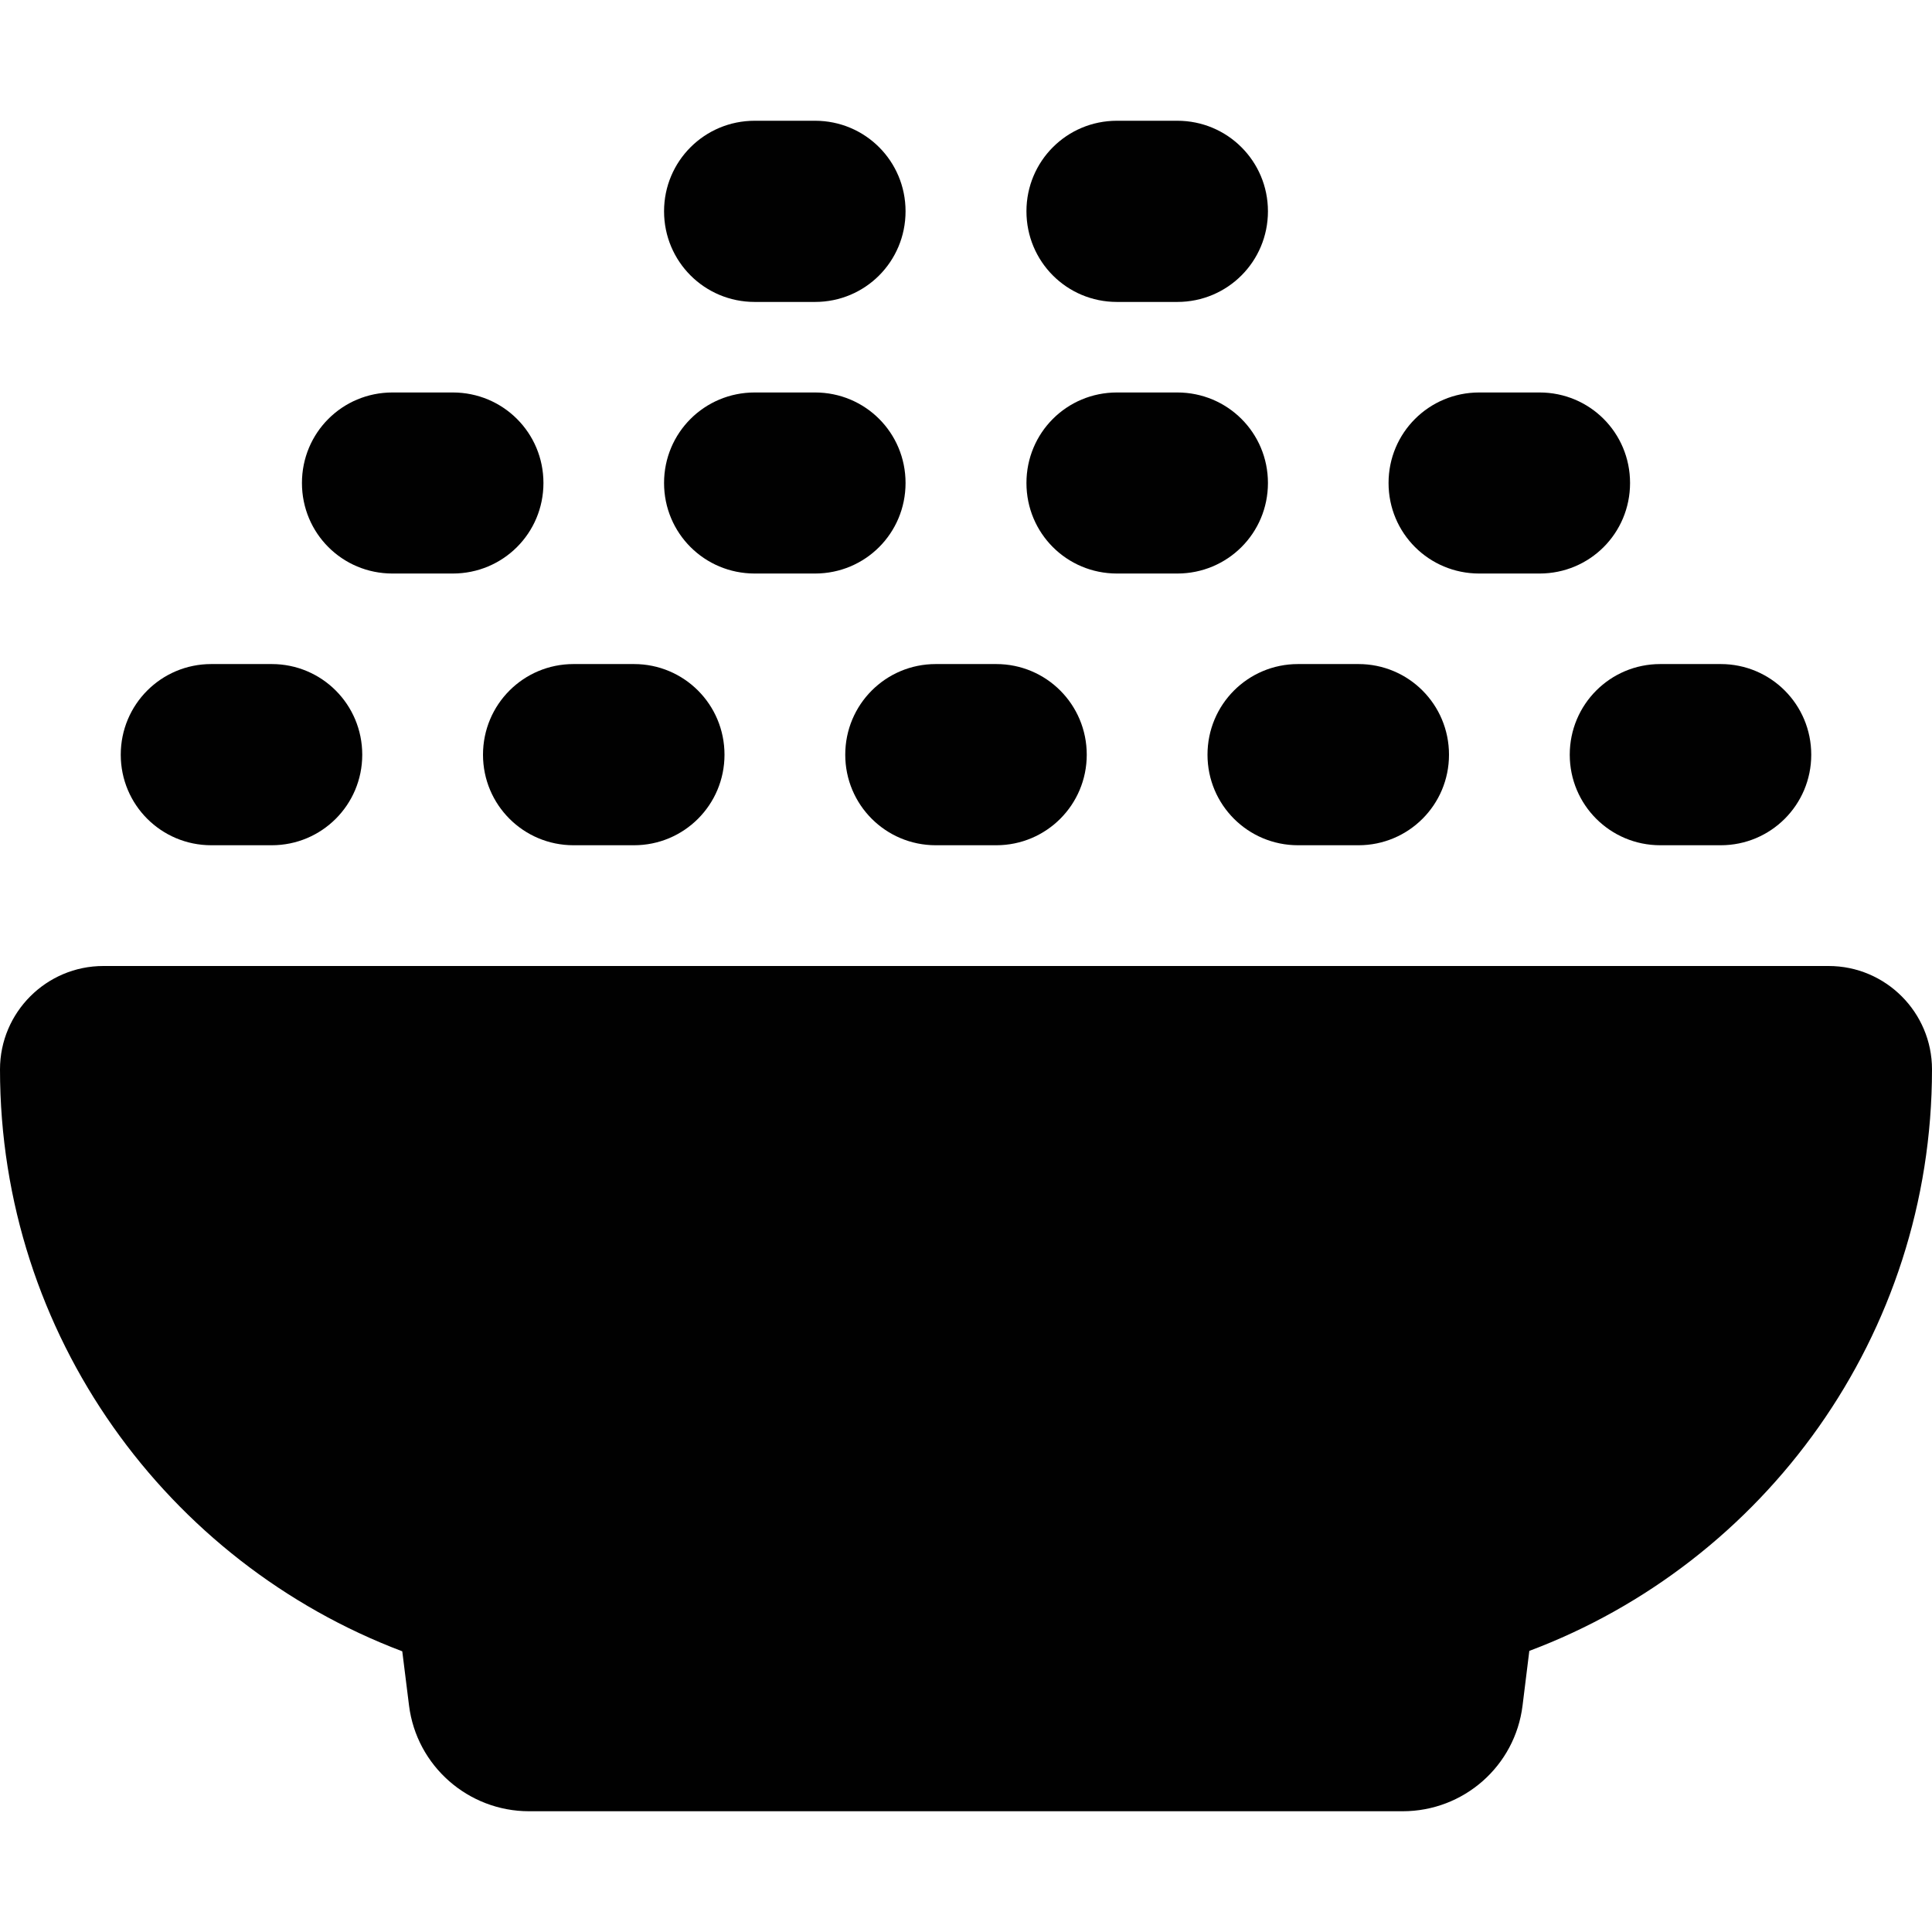 <?xml version="1.0" encoding="UTF-8"?> <svg xmlns="http://www.w3.org/2000/svg" width="14" height="14" viewBox="0 0 14 14" fill="none"><g clip-path="url(#clip0_292_76334)"><path d="M4.812 1.531C4.812 1.168 5.105 0.875 5.469 0.875H5.906C6.27 0.875 6.562 1.168 6.562 1.531C6.562 1.895 6.27 2.188 5.906 2.188H5.469C5.105 2.188 4.812 1.895 4.812 1.531ZM5.469 2.844H5.906C6.27 2.844 6.562 3.136 6.562 3.5C6.562 3.864 6.27 4.156 5.906 4.156H5.469C5.105 4.156 4.812 3.864 4.812 3.5C4.812 3.136 5.105 2.844 5.469 2.844ZM1.531 4.812H1.969C2.332 4.812 2.625 5.105 2.625 5.469C2.625 5.832 2.332 6.125 1.969 6.125H1.531C1.168 6.125 0.875 5.832 0.875 5.469C0.875 5.105 1.168 4.812 1.531 4.812ZM0 7.749C0 7.336 0.336 7 0.749 7H13.251C13.664 7 14 7.336 14 7.749C14 9.677 12.786 11.323 11.082 11.963L11.033 12.359C10.979 12.797 10.607 13.125 10.164 13.125H3.834C3.393 13.125 3.019 12.797 2.964 12.359L2.915 11.966C1.214 11.323 0 9.677 0 7.749ZM6.125 5.469C6.125 5.105 6.418 4.812 6.781 4.812H7.219C7.582 4.812 7.875 5.105 7.875 5.469C7.875 5.832 7.582 6.125 7.219 6.125H6.781C6.418 6.125 6.125 5.832 6.125 5.469ZM3.5 5.469C3.5 5.105 3.793 4.812 4.156 4.812H4.594C4.957 4.812 5.25 5.105 5.25 5.469C5.25 5.832 4.957 6.125 4.594 6.125H4.156C3.793 6.125 3.5 5.832 3.5 5.469ZM2.844 2.844H3.281C3.645 2.844 3.938 3.136 3.938 3.5C3.938 3.864 3.645 4.156 3.281 4.156H2.844C2.48 4.156 2.188 3.864 2.188 3.5C2.188 3.136 2.48 2.844 2.844 2.844ZM8.75 5.469C8.75 5.105 9.043 4.812 9.406 4.812H9.844C10.207 4.812 10.5 5.105 10.5 5.469C10.5 5.832 10.207 6.125 9.844 6.125H9.406C9.043 6.125 8.75 5.832 8.75 5.469ZM8.094 2.844H8.531C8.895 2.844 9.188 3.136 9.188 3.5C9.188 3.864 8.895 4.156 8.531 4.156H8.094C7.73 4.156 7.438 3.864 7.438 3.5C7.438 3.136 7.73 2.844 8.094 2.844ZM11.375 5.469C11.375 5.105 11.668 4.812 12.031 4.812H12.469C12.832 4.812 13.125 5.105 13.125 5.469C13.125 5.832 12.832 6.125 12.469 6.125H12.031C11.668 6.125 11.375 5.832 11.375 5.469ZM10.719 2.844H11.156C11.52 2.844 11.812 3.136 11.812 3.5C11.812 3.864 11.52 4.156 11.156 4.156H10.719C10.355 4.156 10.062 3.864 10.062 3.5C10.062 3.136 10.355 2.844 10.719 2.844ZM8.094 0.875H8.531C8.895 0.875 9.188 1.168 9.188 1.531C9.188 1.895 8.895 2.188 8.531 2.188H8.094C7.73 2.188 7.438 1.895 7.438 1.531C7.438 1.168 7.73 0.875 8.094 0.875Z" fill="#010101"></path></g><defs><clipPath id="clip0_292_76334"><rect width="14" height="14" fill="white"></rect></clipPath></defs></svg> 